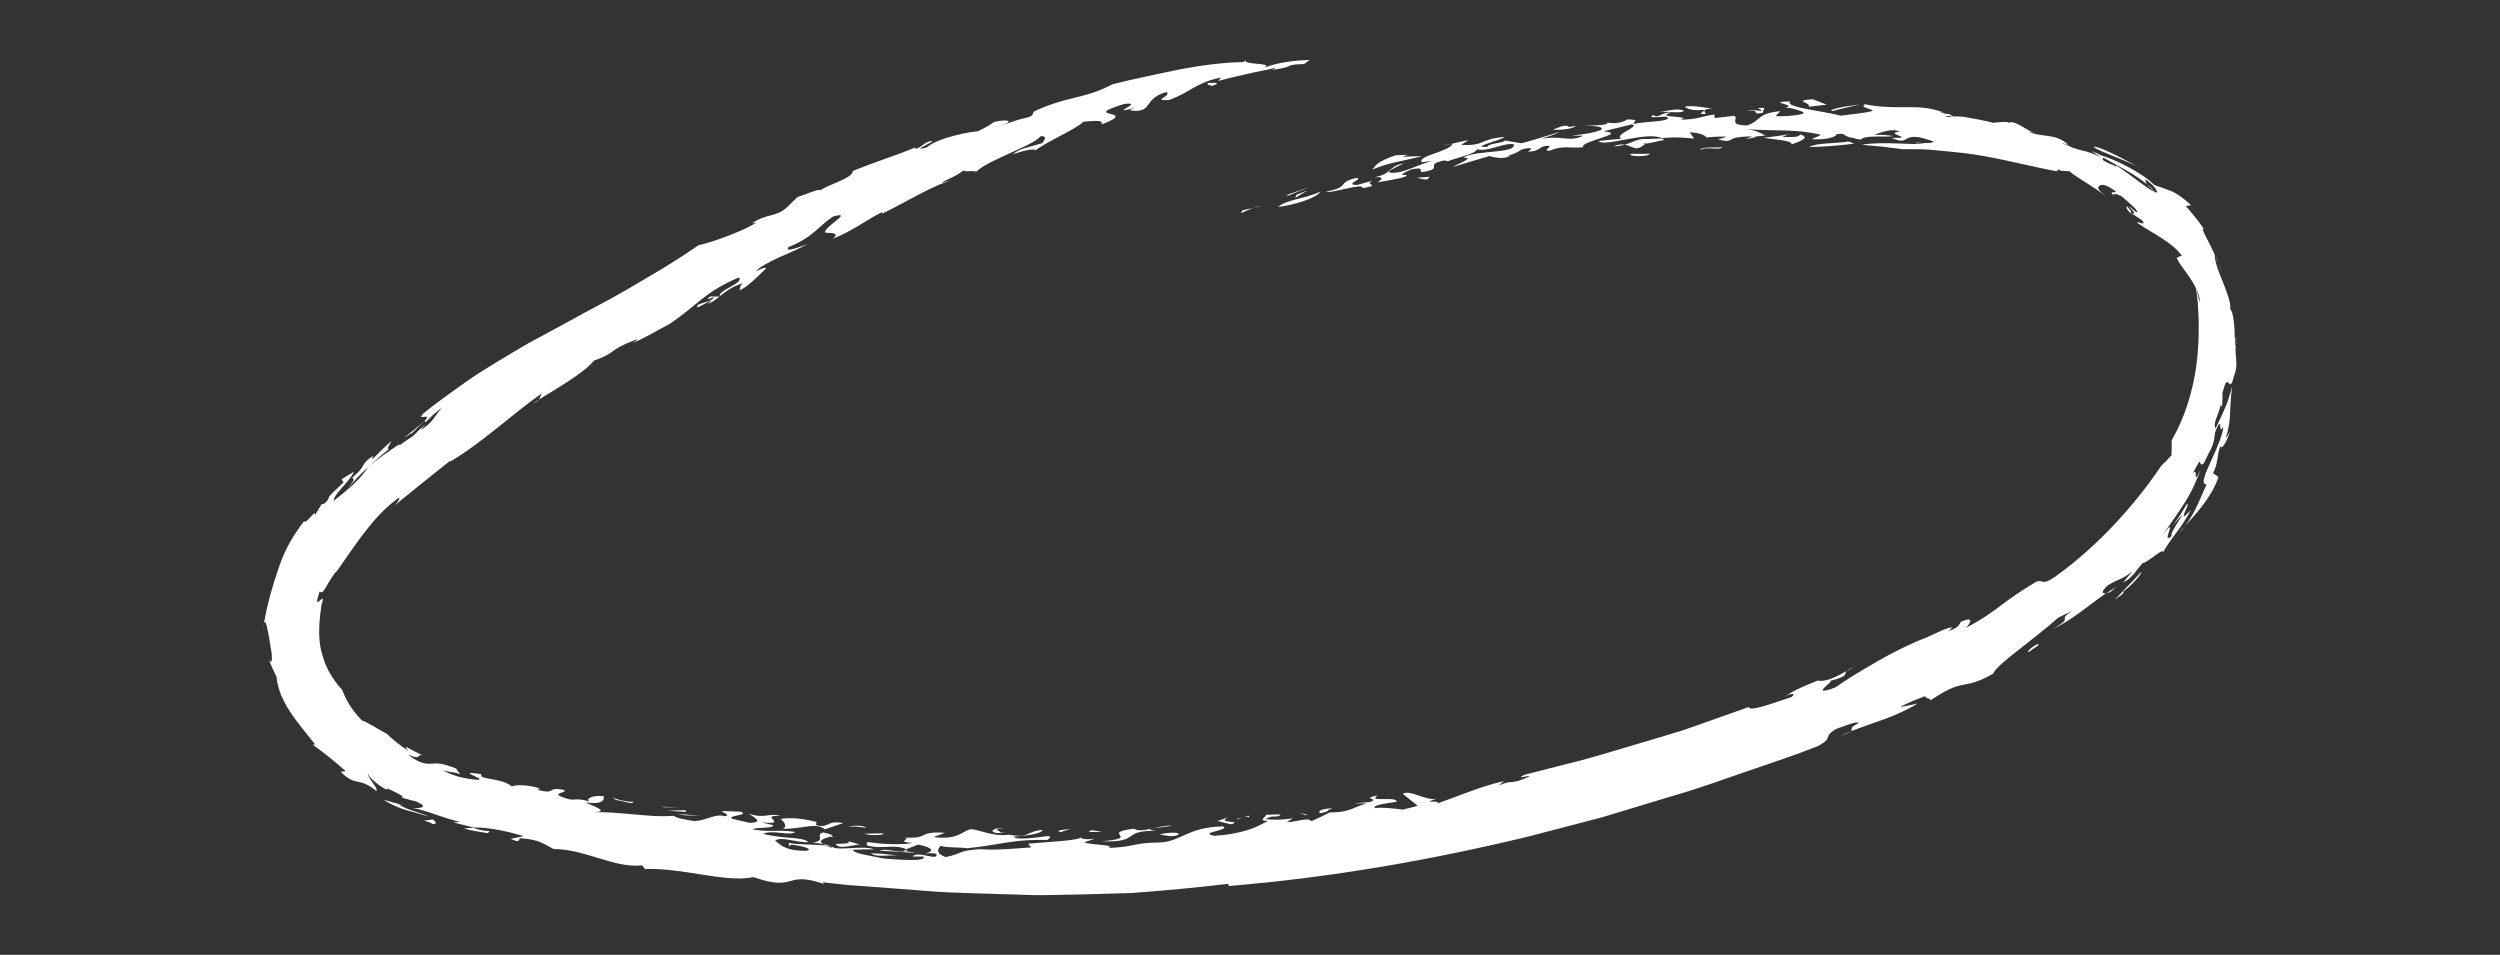 <?xml version="1.0" encoding="utf-8"?>
<!-- Generator: Adobe Illustrator 26.2.1, SVG Export Plug-In . SVG Version: 6.00 Build 0)  -->
<svg version="1.1" id="Layer_1" xmlns="http://www.w3.org/2000/svg" xmlns:xlink="http://www.w3.org/1999/xlink" x="0px" y="0px"
	 viewBox="0 0 453.15 173.07" style="enable-background:new 0 0 453.15 173.07;" xml:space="preserve">
<rect x="0" y="0" width="453.15" height="173.07" fill="#333333" stroke="none"/>
<style type="text/css">
	.st0{fill:#FFFFFF;}
	.st1{fill:#3F3B3C;}
</style>
<g>
	<path class="st0" d="M225.27,38.11c-0.94,1.04,0.46,0.09,1.86-0.41L225.27,38.11z"/>
	<path class="st0" d="M227.14,37.7l1.32-0.29C228.08,37.4,227.62,37.53,227.14,37.7z"/>
	<path class="st0" d="M239.31,34.72c-2.63,1.31-6.15,1.43-7.63,2.79C234.59,37.17,238.85,35.84,239.31,34.72z"/>
	<polygon class="st0" points="234.99,35.32 234.76,35.87 237.01,34.5 	"/>
	<polygon class="st0" points="233.13,35.38 233.52,35.45 237.22,33.95 	"/>
	<path class="st0" d="M248.84,32.73c-0.93,0.24-1.85,0.53-2.78,0.79c-2.77,0.02,1.54-1.26-0.32-1.25c-3.51,0.86-0.89,1.59-5.32,2.45
		c0.5,0.5,6.99-1.72,6.51-0.62C250.68,33.53,246.99,33.51,248.84,32.73z"/>
	<path class="st0" d="M405.44,62.03c-0.05,0.16-0.06,0.29-0.1,0.43C405.45,62.3,405.52,62.12,405.44,62.03z"/>
	<path class="st0" d="M383.52,106.42c-0.6,0.36-1.17,0.76-1.73,1.13c0.22-0.05,0.48-0.14,0.8-0.29L383.52,106.42z"/>
	<path class="st0" d="M390.66,34.76c-0.52-0.5-1-0.95-1.47-1.33C389.43,33.74,389.84,34.17,390.66,34.76z"/>
	<path class="st0" d="M164.16,154.27c0.12-0.06,0.22-0.14,0.26-0.26c-0.02-0.01-0.05-0.02-0.09-0.03l-0.54,0.23L164.16,154.27z"/>
	<path class="st0" d="M335.45,132.61c-0.71,0.29-1.4,0.58-2,0.88C334.64,133.05,335.2,132.79,335.45,132.61z"/>
	<path class="st0" d="M375,26.53c0.25,0.1,0.47,0.18,0.68,0.27c-0.2-0.12-0.49-0.27-0.81-0.41l0.1,0.13
		C374.98,26.53,374.98,26.53,375,26.53z"/>
	<path class="st0" d="M396.14,95.3c-0.49,0.53-0.92,1.01-1.25,1.44C395.35,96.28,395.76,95.79,396.14,95.3z"/>
	<path class="st0" d="M292.44,26.52c0.82,0,1.48-0.12,2.07-0.3C293.98,26.14,293.32,26.18,292.44,26.52z"/>
	<path class="st0" d="M309.34,24.97c-0.03,0.01-0.07,0.01-0.1,0.01C309.35,25.09,309.39,25.06,309.34,24.97z"/>
	<path class="st0" d="M320.17,24.57c-0.07,0.01-0.13,0.02-0.19,0.03C320.1,24.68,320.17,24.69,320.17,24.57z"/>
	<path class="st0" d="M294.51,26.23c1.44,0.23,1.97,1.38,3.64-0.11l-0.38-0.14c1.11,0.18,2.66-0.47,3.92-0.6
		c-0.14-0.12-0.3-0.21-0.48-0.28c-0.64,0.02-1.47,0.05-2.77,0.1C296.9,25.07,295.96,25.8,294.51,26.23z"/>
	<path class="st0" d="M405.2,61.84C405.45,61.67,405.34,60.45,405.2,61.84L405.2,61.84z"/>
	<path class="st0" d="M401.53,46.36c0.23,0.48,0.42,0.97,0.62,1.48C402.01,47.35,401.85,46.85,401.53,46.36z"/>
	<path class="st0" d="M352.04,20.36c0.09,0.03,0.17,0.06,0.26,0.08C352.4,20.31,352.18,20.31,352.04,20.36z"/>
	<path class="st0" d="M402.67,49.23c-0.15-0.48-0.33-0.93-0.51-1.39C402.28,48.28,402.44,48.72,402.67,49.23z"/>
	<path class="st0" d="M368.67,24.16c0.08,0.04,0.15,0.08,0.21,0.1C368.85,24.23,368.77,24.19,368.67,24.16z"/>
	<path class="st0" d="M129.23,54.16c-0.92,0.62-1.65,0.63-2.61,1.03c-1.64,1.87,4.24-2.27,1.63,0.02c0.91-0.49,1.57-0.98,2.18-1.45
		l-1.68-0.02C127.09,54.98,130.07,53.33,129.23,54.16z"/>
	<path class="st0" d="M150.52,151.64l0.46,0.12c-0.29-0.41,0.01-0.49-1.78-0.87c-1.59,0.42,0.74,1.51-2.02,1.87
		c0.53-0.01,1.3,0.09,2.03,0.24C148.16,152.39,149.3,151.97,150.52,151.64z"/>
	<path class="st0" d="M149.22,153.01c0.03,0.01,0.04,0.03,0.07,0.05c0.11,0.09,0.24,0.17,0.38,0.24c0.39,0.04,0.77,0.11,1.07,0.2
		C150.46,153.32,149.88,153.14,149.22,153.01z"/>
	<path class="st0" d="M97.7,72.45c-0.39,0.23-0.74,0.43-1.06,0.62C97.23,72.87,97.52,72.66,97.7,72.45z"/>
	<path class="st0" d="M334.78,121.64c0.47-0.27,0.92-0.54,1.28-0.78C335.32,121.2,334.98,121.44,334.78,121.64z"/>
	<path class="st0" d="M176.61,153.84c0.41,0.07,0.84,0.11,1.31,0.15c0.27-0.01,0.5-0.02,0.83-0.03L176.61,153.84z"/>
	<path class="st0" d="M88.36,151.02c1.12-0.72-0.73-0.08-2.47-0.99l-1.83,0.12C85.61,150.63,87.1,150.78,88.36,151.02z"/>
	<path class="st0" d="M130.55,53.76c-0.01-0.03-0.03-0.05-0.02-0.08c-0.04,0.03-0.06,0.05-0.11,0.08L130.55,53.76z"/>
	<path class="st0" d="M47.67,114.12c0.04-0.38,0.13-0.71,0.18-1.07C47.8,113.26,47.7,113.59,47.67,114.12z"/>
	<path class="st0" d="M159.46,154.18l6.61,0.43l-1.92-0.34C163.21,154.68,160.42,153.67,159.46,154.18z"/>
	<path class="st0" d="M116.41,156.85l0.5,0.66c3.4-0.1,6.95,0.48,10.33,1.02c3.38,0.51,6.6,1.02,9.35,0.46
		c7.91,2.77,5.5-1.26,12.76,1.24l-0.23-0.31c1.53,0.16,3.06,0.36,4.6,0.5c1.54,0.11,3.09,0.23,4.64,0.34
		c3.1,0.24,6.22,0.48,9.34,0.71c3.12,0.3,6.26,0.34,9.4,0.46c3.14,0.1,6.27,0.2,9.39,0.29c1.56,0.07,3.12,0.03,4.67,0
		c1.55-0.03,3.1-0.06,4.65-0.09c3.09-0.09,6.16-0.17,9.19-0.26c6.06-0.43,11.99-1.01,17.71-1.67l-0.01,0.4
		c18.52-1.53,36.65-4.69,54.41-8.99l13.26-3.46c4.37-1.32,8.74-2.65,13.11-3.97c4.4-1.25,8.68-2.83,13.01-4.31
		c4.32-1.5,8.69-2.9,12.95-4.6c3.06-1.59,0.82-1.66,3.4-3.14c1.2-0.43,3.88-1.53,4.07-1.08c-2.21,1.15-0.75,1.05-1.47,1.53
		c1.91-0.77,4.16-1.51,6.33-2.3c2.15-0.82,4.21-1.75,5.78-2.75l-3.07,0.64c1.21-0.81,3.33-1.54,4.53-2.02
		c-0.37,0.51,1.62,0.4,0.66,0.99c6.5-4.55,5.81-1.74,11.6-5.02c0.32-0.89,2.26-2.48,4.62-4.32c2.36-1.85,5.12-3.99,7.19-5.85
		l2.62-1.26c-3.25,2.05,0.62,0.83-3.5,3.27c3.64-1.73,6.42-4.29,9.57-6.45c-0.8,0.18-0.91-0.28,0.2-1.33
		c1.92-1.32,2.52-0.93,4.59-2.67l-1.73,2.08c0.84-0.4,1.46-0.99,2-1.61c0.53-0.65,0.99-1.34,1.57-1.94c0.4,0.02,1.32-0.69,2.16-1.29
		c0.83-0.6,1.52-1.12,1.51-0.64c1.93-3.29,3.11-4.04,5.04-7.64c-2.87,3.09,0.01-1.3-0.66-1.17l-1.23,1.97
		c-0.42,0.65-0.87,1.27-1.31,1.91c4.24-5-1.16,1.78-0.21,1.94c-2.31,2.07,1.48-4.23-1.69-0.21c1.8-2.46,2.83-4,3.85-5.56
		c0.99-1.58,1.94-3.23,2.98-6.17c-1.57,3.39-0.2-0.9-1.4,0.72c2.06-4.18,0.82-0.88,2.02-1.92c0.54-1.17,0.97-1.95,1.36-2.72
		c0.36-0.78,0.59-1.6,0.66-2.82c1.5-3.92,0.51,0.83,1.5-1.1c0.1,0.86-1,3.65-2.12,6.03c-0.53,1.21-1.08,2.3-1.28,3.13
		c-0.25,0.8-0.2,1.33,0.41,1.32c-1.04,2.01-1.86,4.81-3.87,7.44c1.95-2.1,4.84-5.3,6.01-8.8l-0.99-0.69
		c0.6-1.21,0.71-2.05,0.82-2.78c0.1-0.73,0.2-1.36,0.56-2.25c-0.05,1.08,1.12-0.46,1.67-2.58c-0.33,0.54-0.57,1.37-0.69,1.08
		c0.55-1.92,0.69-3.07,0.72-4.32c0.02-0.62,0.06-1.26,0.11-2.04c0.03-0.78,0.11-1.69,0.26-2.84c-0.5,1.86-0.84,2.96-1.32,4
		c-0.23,0.52-0.45,1.03-0.71,1.61c-0.28,0.57-0.59,1.22-0.98,2.02c-0.26-0.58-0.11-1.17,0.16-1.88c0.27-0.7,0.6-1.55,0.8-2.56
		c0.04,0.32-0.04,0.75,0.26,0.2c0.06-0.74,0.03-1.49,0.04-2.23c0.61-2.25,0.8-2.09,1.1-1.79c0.27,0.29,0.54,0.7,0.98-1.23
		c0.54-1.31,0.47-2.26,0.4-3.12c-0.06-0.86-0.21-1.63,0-2.66c-0.08,0.14-0.16,0.28-0.22,0.4c0.02-0.46,0.05-0.79,0.07-1.03
		c-0.02,0.02-0.04,0.03-0.06,0.03c-0.08-2.51-0.2-5.19-0.9-5.84c0.24-0.3-0.23-2.11-0.6-2.99c-0.22-0.72-0.72-1.89-1.2-3.11
		c-0.24-0.61-0.46-1.25-0.66-1.87c-0.17-0.63-0.3-1.25-0.33-1.85c0.03,0.05,0.05,0.1,0.08,0.14c-1.34-2.98-2.74-5.12-2.03-4.78
		c-0.99-1.48-2.11-2.84-3.28-4.14l0.97-0.16c-1.8-1.65-2.76-2.18-3.59-2.56c-0.85-0.35-1.57-0.55-3.1-1.12
		c-2.37-2.4-7.62-4.81-9.68-5.38c-0.31-0.18-0.8-0.41-1.63-0.74l1.57,1.07c-1.58-0.75-2.32-0.96-2.93-1.1
		c-0.61-0.15-1.08-0.22-2.15-0.64c0.41,0.25,0.46,0.31-0.68-0.27c-0.36-0.15-0.75-0.31-1.21-0.51c0.14-0.04,0.62,0.15,1.08,0.37
		l-0.3-0.4c-2.34-1.76-4.19-0.96-6.94-2.04c0.28,0.04,0.75,0.13,1.04,0.22c-1.52-0.69-3.61-2.38-4.45-1.85
		c-0.36-0.17-0.97-0.16-1.57-0.12l-1.19-0.36c0.49,0.14,0.87,0.25,1.17,0.36c-0.8,0.07-1.57,0.22-1.63,0.03
		c-1.39-0.32-2.8-0.6-4.2-0.83c-0.78-0.21-1.87-0.23-2.76-0.22l-0.67-0.42c-1.54-0.13-1.53-0.33-1.33-0.4
		c-2.6-0.93-4.69-0.86-6.81-0.86c-1.06,0.01-2.14,0.02-3.3-0.06c-1.17-0.05-2.42-0.17-3.85-0.47c-1.12,0.52,1.25,0.86,1.42,1.17
		c-0.92,0.4-4.2,0.66-5.84,0.91c-2.52-0.78-10.36-1.51-9.13-2.59c-4.74,0.04,1.49,0.65-0.88,1.1l-0.54-0.03
		c1.63,0.07,2.92,0.45,3.83,0.89c0.18,0.3-0.77,0.49-1.92,0.59c-1.15,0.13-2.51,0.16-3.14,0.09l0.87-0.88
		c-4.34,0.41-3.4,1.68-6.05,2.61c-3.45-0.16-1.51-1.04-2.27-1.77l-3.61,0.41l-0.04-0.64c-2.35,0.29-2.86,0.91-6.13,0.93
		c2.31-0.79-4.94-0.22-1.74-1.29c-1.83-0.07-2.25,1.21-3.25,0.43c-1.2,0.78,1.66,0.21,2.59,0.36c0.82,0.93-3.94,0.76-6.07,1.28
		c-0.23-0.49,1.39-0.75-1.2-0.83c-0.49,0.44-2.07,0.9-3.57,0.58c0.07,0.62-2.87,0.45-4.32,0.61c1.64-0.08,4.03,0.1,3.04,0.78
		c-1.23,0.41-2.3,0.68-5.17,0.95l2.01,0.05c-2.38,1.27-4.23-0.21-7.59,0.62c1.38-0.6,2.28-0.74,3.47-1.35
		c-1.58,0.48-4.56,1.44-7.02,2.09l-3.01-0.5c-0.28,0.52-3.23,0.51-3.12,1.14c-3.63,0.18,2.73-1.25,3.02-1.78
		c-4.55,0.34-3.4,1.67-7.86,1.43l1.32-0.84c-1.44,0.18-4.24,1.07-4.47,0.82c0.04,0.21,0.74-0.01,1.63-0.18
		c-0.64,1.44-6.41,2.16-5.62,3.37l1.97-0.3c-1.47,0.42-2.7,0.95-3.85,1.38c-1.15,0.46-2.23,0.8-3.42,0.82
		c-1.85-0.03,1.04-1.15,2.02-1.72c-2.83,0.53-1.98,1.93-5.35,2.53c1.81-0.18,1.57,0.36,0.6,0.92c1.95-0.34,6.03-0.97,5.21-1.36
		l-0.73,0.03c0.1-0.38,1.13-0.73,1.62-1.02c2.66-0.53,1.36,0.34,1.94,0.49c4.46-0.65,0.1-1.37,4.16-2.12l0.58,0.15
		c1.88-0.74,4.91-1.27,5.3-2.18c1.93,0.56,4.56-1.16,6.62-0.92c0.66,1.76-6.96,1.02-9.1,2.44c2.2,0.02-1.07,1.08-1.87,1.7
		c2.18-0.71,4.38-1.32,6.58-1.98c0.58,0.17,2.7,0.74,3.81-0.12l-0.54,0.04c2.64-0.61,1.81-1.27,4.16-1.36
		c0.38,0.12-0.28,0.52-0.44,0.67c2.16-0.15,1.72-0.69,3.12-1.07c2.16-0.15-0.96,0.93,0.85,0.87c2.38-1.08,3.95-0.33,6.09-0.65
		c-0.52-0.47,1.57-1.11,3.21-1.66c1.64-0.53,2.82-0.98,0.43-1.21l5.13-1.26c1.68,0.39-3.43,1.86-1.89,2.61
		c-1.38,0.14-2.76,0.24-4.13,0.4c0.42,0.6,2.55,0.17,4.94-0.27c2.39-0.44,5.06-0.91,6.49-0.25c2.21-0.11,1.66-0.26,5.87,0.08
		l-0.8-1.13c2.19,0.09,2.93,0.73,3.04,0.94c1.26-0.14,2.41-0.17,3.59-0.18c-0.3,0.19-0.73,0.38-1.5,0.48
		c1.66,0.57,2.12,0.3,2.67-0.08c0.86-0.34,2.2-0.4,3.56-0.41c-0.4,0.16-0.8,0.31-1.2,0.48c0.82-0.14,1.83-0.28,1.92-0.5
		c0.56-0.02,1.09-0.06,1.6-0.15c-0.37-0.2-1.29-0.87-3.25-1.13c5.05,0.34,9-0.06,13.3,0.99c-0.16,0.34-1.96,0.77-1.42,0.81
		c2.14,0.18,4.47-0.41,4.29-0.93c0.49-0.04,0.86-0.04,1.19-0.03c0.4,0.31,0.9,0.65,1.91,0.73c0.23,0.12,0.61,0.22,1.34,0.29
		c0.75-0.91,4.84-0.32,5.75-0.64c-0.48-0.08-1.02-0.15-1.58-0.19c-0.57-0.03-1.17-0.04-1.77-0.04c1.76-0.59,3.35-1.17,4.65-0.57
		c-3.24,0.37,3.34,1.23-1.49,1.14c3.29,1.44,1.82-0.73,5.37-0.04c0.76,0.2,1.51,0.45,2.26,0.7c-0.41,0.6-3.75,0-3.24,0.31l1.61,0.03
		c-1.65,0.42-7.64-0.46-11.4,0.26l3.72,0.33l3.69,0.46c1.17-0.02,2.38,0,3.62,0.03c1.23,0.04,2.47,0.18,3.73,0.29
		c1.26,0.13,2.53,0.26,3.8,0.39c1.24,0.15,2.45,0.35,3.67,0.56c4.86,0.87,9.48,2.11,13.38,2.78l-0.32-0.1
		c0.15-0.02,0.26-0.11,0.45-0.32l0.27,0.28l1.63,0.09c1.4,1.25,4.35,2.7,6.5,4.49c-1.32-1.18-1.33-1.19-1.25-1.72
		c0.61-0.44,1.03-0.62,3.18,0.91c-0.22,0.43-1.61-0.36-0.14,0.91c-0.74-0.69,0.21-0.58,1.21-0.02c1.11,1.01,3.03,2.47,2.75,2.89
		c-0.62-0.27-0.94-0.73-1.29-1.04c-0.6-0.28,1.94,1.9,0.12,1.1c0.72,0.45,1.43,0.91,2.12,1.4c0.9,1.22-1.17-0.09-0.87,0.47
		c1.72,1.14,3.1,1.9,4.39,2.74c1.28,0.84,2.54,1.71,3.68,3.18c-0.32,0-1.25,0.57-0.96,0.43c0.59,1.23,1.57,2.31,2.41,3.59
		c0.85,1.27,1.63,2.71,1.86,4.33c-0.39-0.45-0.41-1.62-0.82-2.5c0.12,0.59,0.23,1.16,0.28,1.75c0.08,0.55,0.11,1.21,0.14,1.85
		c0.04,0.63,0.07,1.26,0.11,1.89c0,0.62,0.01,1.24,0.01,1.85c0.02,2.45-0.17,4.81-0.48,7.12c-0.7,4.6-2.03,9-4.42,13.15
		c0.04,0.91-0.01,1.81-0.04,2.74c-0.58,0.66-1.24,1.27-1.85,1.88c-2.83,4.2-5.68,7.65-8.76,10.91c-3.09,3.24-6.42,6.28-10.49,9.21
		c-2.58,1.78-2,0.37-3.39,0.89c-2.93,1.73-4.67,2.99-6.38,4.27c-1.71,1.28-3.4,2.55-6.37,4.07c0.69-0.7,1.68-2.22-0.92-1.07
		c-0.34,0.52-0.47,1.12-2.23,1.67l0.71-0.68c-1.74,0.21-3.03,1.28-6.3,2.47c-2.81,1.23-5.47,2.61-7.96,4.07
		c-2.49,1.46-4.87,2.86-6.99,4.37c-5.11,1.87,0.08-1.33-0.97-1.18c3.71-1.01,2.4-1.15,3.03-1.81c-1.76,1.03-3.97,2.1-5.23,1.73
		c-2.6,1.07-3.8,1.5-6.2,3.01c1.21-0.76,2.48-0.8,1.38,0.02c-2.22,0.65-7.67,2.81-7.7,1.77c-3.14,1.11-6.37,2.26-9.66,3.43
		c-0.82,0.29-1.65,0.57-2.49,0.86c-0.84,0.27-1.69,0.51-2.54,0.77c-1.7,0.51-3.41,1.02-5.13,1.53c-3.44,1-6.89,2.1-10.37,3.03
		c-3.5,0.89-6.99,1.78-10.44,2.66c-2.21,1.1,1.82-0.26,0.62,0.42c-3.23,1.52-2.76,0.35-5.35,1.56l0.99-0.82
		c-4.06,0.88-8.19,2.7-12.05,4.04c0.53-0.75-3.35,0.18-0.14-0.87c-1.92,0.5-4.78-1.72-6.16-0.87c0.88,0.72,1.76,1.4,2.66,2.1
		c-0.06,0.28-2.8,0.68-2.5,0.77c-1.8-0.22-3.99-0.47-5.16-0.28c-0.68-0.55,2.29-0.9,3.91-1.15c0.04-1.11-5.56,0.2-3.4-1.17
		c-3.42,0.74,0.59,0.47-1.41,1.21l-3.05,0.26l2.39-0.02c-2.46,0.74-3.2,1.7-6.66,1.65c-1.11,0.53-2.22,1.12-3.35,1.6
		c-0.48-0.81-2.59,0.15-4.43,0.16l1.06-0.68c-2.4,0.31-3.35,0.28-4.89,0.14c1.26-0.91,2.2-0.08,2.69-0.86l-2.66,0.06
		c0.07,0.48-1.57,1.06,0.36,1.13c-1.17,0.6-2.07,1.12-3.46,1.58c-0.69,0.23-1.5,0.44-2.52,0.64c-1.02,0.2-2.26,0.39-3.81,0.46
		c-2.87-0.63,2.94-0.95,1.7-1.7c-6.43,0.12-7.66,2.74-11.44,2.92c-4.82,0.01-4.5,0.82-9.38,0.99c1.53-0.61-3.44-0.51-4.35-1.03
		l1.9-0.65c-1.47,0.22-2.9,0.04-2.47-0.39c0.15,0.38-1.42,0.61-3.45,0.8c-2.03,0.18-4.51,0.38-6.19,0.5l0.59,0.67
		c-2.63,0.18-6.28,0.54-9.07,0.34c-4.16,0.15-3.23,0.75-6.46,1.42c-1.75-0.66-1.53-1.37-0.91-2.05c1.1,0.4,2.99,0.2,4.81,0.44
		c2.63-0.25,4.97-0.7,7.29-1.05c1.16-0.17,2.32-0.32,3.52-0.39c1.2-0.07,2.43-0.08,3.73-0.06c1.12-0.83,0.24-0.76-1.23-0.54
		c-1.47,0.2-3.55,0.44-4.82,0.15c0.08-0.09,0.26-0.12,0.45-0.14c-0.23-0.01-0.42-0.02-0.63-0.06c1.87-0.18,4.91-0.35,5.4-1.22
		c-3.11,0.2-2.25,1.58-6.13,0.86c-2.88,0.4-5.2-0.88-6.93-1.02c-0.96,0.28-1.47,0.75-2.33,1.1c-0.86,0.34-2.07,0.64-4.42,0.35
		l2.1-0.78c-5.32-0.31-2.55,1.17-7.49,0.85c1.73,0.2-1.73,0.78,1.58,0.99c-1.65,0.38-5.27,0.27-7.94-0.14
		c-0.71,0.1-0.17,0.29-0.32,0.59c2.95,0.79,4.75-0.34,7.15,0.69l2.12-0.84c2.75,0.5,3.01,1.29,1.29,1.58c0.79,0,1.48-0.09,2.04,0.11
		c0.42,1.47-3.32-0.7-4.34,0.47l1.97,0.01c0.81,0.99-4.64,0.56-7.18,0.36c-2.85-0.6-5.46-0.91-5.6-1.6l3.87-0.08
		c-1.95-0.66-4.93,0.08-7.16-0.21c-0.14-0.11-0.35-0.2-0.6-0.27c0.11,0.07,0.17,0.14,0.16,0.2c-0.47-0.08-0.89-0.2-1.23-0.4
		c-1.95-0.23-4.87-0.09-6.67-0.48l0.17,0.63l0.28-0.32c1.79,0.2,4.19,0.81,2.79,1.13c-4.1,0.03-4.8-1.22-5.7-1.84
		c1.03-0.84,3.94,0.39,6.03,0.27c-1.15-1.04-4.1-0.49-8.2-1.5c1.77-0.84,4.83,0.48,5.84-0.35c-3.33-0.5-4.28,0.14-7.78-0.47
		c0.5-0.41,3.94-0.13,3.78-0.75l-2.22-0.51c5.54,0.48-0.83-1.34,3.51-1.17c-1.98-0.63-2.93,0.59-5.74-0.42
		c0.75,0.56,2.97,1.61,0.15,1.67l-3.09-0.72c-1.24-0.66,3.39-0.62,1.41-1.31l-3.31-0.1c0.07,0.31,1.62,0.68,0.58,0.95
		c-1.85-0.58-3.25,0.73-5.55,0.87c-1.77-0.27-3.18-0.52-3.75-0.95c-1.15,0.06-2.37,0.08-3.62,0.02c-1.24-0.08-2.51-0.19-3.77-0.3
		c-2.52-0.23-5-0.45-7.13-0.39c2.91-0.11,0.07-1.03-1.53-1.77c3.25,0.44,3.43-0.49,3.32-1.13c-1.97-0.24-3.43,0.49-2.5,0.98
		c-3.21-0.95-2.38,0.25-5.14-0.88c-1.8-0.65,1.11-0.75,0.53-1.22c-3.51-0.71-1.18,0.95-4.96-0.06c0.23-0.08,0.59-0.04,0.32-0.28
		c-2.02-0.63-4.33-0.66-4.87-0.29c-1.94-1.67-6.22-1.17-5.53-2.25c-5.05-0.73,0.6,0.79-0.47,1c-1.08,0.05-2.54-0.24-3.87-0.58
		c-0.59-0.19-1.12-0.4-1.58-0.58c-0.46-0.19-0.83-0.41-1.06-0.54c0.53,0.17,1.06,0.28,1.57,0.33c0.26,0.04,0.51,0.08,0.76,0.14
		c0.12,0.03,0.25,0.07,0.37,0.11c0.14,0.04,0.29,0.09,0.43,0.14c-0.31-0.34-0.55-0.69-0.75-1.04c-2.44-0.96-3.41-0.97-4.4-0.88
		c-0.5,0.05-0.98,0.05-1.65-0.14c-0.67-0.17-1.5-0.61-2.65-1.47c2.75,1.04,1.15-0.05,2.68,0.08c-0.43-0.07-1.55-0.75-2.33-1.12
		c-0.76-0.42-1.18-0.58-0.22,0.41c-1.76-1.18-2.89-2.13-3.95-3.14c-0.84-0.44-1.7-0.94-2.47-1.41c-0.79-0.44-1.49-0.85-2.08-1.03
		c-2.12-2.16-3.08-4.23-3.58-5.54c-1.04-1.1-1.83-2.31-2.51-3.54c-0.28-0.62-0.6-1.24-0.8-1.86c-0.17-0.62-0.38-1.22-0.53-1.84
		c-0.52-2.49-0.38-5.04,0.08-7.99c-0.07,0.14-0.12,0.27-0.16,0.41c0.73-2.2,0.34-1.81-0.09-1.41c-0.41,0.4-0.91,0.79-0.06-1.63
		c0.34,0.5,0.8-0.15,1.3-1.06c0.22-0.46,0.59-0.97,0.89-1.46c0.32-0.48,0.62-0.93,0.97-1.22c1.8-2.59,3.39-4.92,5.1-7.14
		c1.72-2.21,3.57-4.32,6.13-6.13c0.11,0.19-0.02,0.65-0.88,1.48c3.61-2.94,6.74-5.47,10.19-8.2l-0.07,0.22
		c6.1-3.65,10.72-8.21,16.74-12.48c-0.42,0.44-0.34,0.85-0.65,1.22c3.15-1.94,8.28-4.89,10-7.07c4.26-1.48,2.32-1.82,7.72-3.83
		c0.37-0.01-0.4,0.43-0.71,0.65c2.58-1.1,4.23-2.19,6.73-3.48c2.58-1.76,4.05-3.11,5.71-4.41c1.65-1.3,3.47-2.58,6.82-4
		c0.97,1.08-3.84,2.29-3.45,3.38c1.15-0.91,2.16-1.69,4.08-2.3c-0.82,1.02-0.08,0.42-0.58,1.24c1.52-0.36,4.83-4.05,4.87-3.92
		c-0.04-0.28-0.58-0.17-1.84,0.51c0.57-0.76,2.15-1.58,3.97-2.44c1.84-0.82,3.91-1.66,5.43-2.57c-1.04,0.46-4.42,1.74-3.48,0.58
		c4.41-1.74,5.26-3.62,8.05-5.52c2.13-0.59,1.51,0,0.5,0.8c-1,0.82-2.37,1.89-1.79,2.15c0.81,0.01,2.71-0.02,1.21,1.1
		c3.62-1.44,5.88-3.27,8.99-4.87l0.02,0.29c1.11-0.51,2.19-1.1,3.29-1.69c1.1-0.58,2.19-1.16,3.26-1.73
		c2.15-1.13,4.24-2.15,6.24-2.66l-2.13,0.52c0.68-0.45,2.98-1.32,4.06-2.29c0.03,0.48,3.15-0.25,2.06,0.56
		c0.75-1.06,3.27-2.24,5.83-3.42c2.55-1.2,5.19-2.25,6.11-3.32c1.35-0.08,0.56,0.82,0.29,1.26c-2.95,0.89-4.05,0.92-5.36,2.04
		c2.4-0.89,4.31-1.11,4.04-0.68c2.13-1.67,7.77-4.05,8.74-5.25c1.93-0.12,3.71-0.42,3.31,0.5c7.37-2.79-4.42-1.07,4.09-3.71
		c4.08-0.5-3.49,2.13,1.92,0.71l-0.95,0.42c4.41,0.71,2.32-2.12,6.75-3.31c0.87,0.86-2.86,1.59,0.38,1.47
		c1.97-0.69,3.3-1.55,4.65-2.32c1.36-0.73,2.75-1.4,4.83-1.74l-0.53,0.6c1.29-0.36,3.21-0.81,5.13-1.25
		c1.92-0.45,3.86-0.78,5.15-1.12c0.17,0.18-0.22,0.23-0.7,0.39c4.9-0.64,1.91-0.96,6-1.09l1.03-0.75c-2.05,0.06-6.01,0.38-8.39,1.51
		c2.38-1.14-4.24-0.46-3.19-1.6l-0.41,0.48c-3.45,0.07-7.33,0.52-11.37,1.29c-2.02,0.4-4.08,0.85-6.17,1.3
		c-1.05,0.23-2.1,0.46-3.15,0.69l-3.14,0.76c-2.43,1.33-4.66,1.91-6.96,2.47c-2.3,0.55-4.62,1.2-7.26,2.48
		c-0.45,1.48-0.96,0.57-5.58,2.46c2.43-1.04-0.03-1.01-1.65-0.57c-0.81,0.64-1.88,1.17-2.95,1.69c-1.08-0.04-7.38,1.2-9.19,2.9
		c-2.97,0.77,0.51-0.64,1.04-1.13c-1.39-0.13-2.12,1.39-3.22,1.38c0,0-0.01-0.14,0.27-0.32c-2.15,0.9-3.91,1.53-5.69,2.15
		c-1.79,0.62-3.57,1.31-5.84,2.19c0.12,1.28-4.19,2.32-5.99,3.59c0.47-0.66-2.66,0.74-4.01,1.12l-1.97,1.92
		c-1.99,1.8-3.49,0.99-6.29,2.86l0.81-0.16c-2.01,1.42-8.05,3.63-10.49,4.13c-2.34,1.6-4.58,3.04-6.74,4.35
		c-2.18,1.29-4.26,2.52-6.28,3.71c-2.03,1.17-4.02,2.26-6,3.3c-1.99,1.03-3.89,2.14-5.85,3.18c-1.96,1.06-3.92,2.12-5.93,3.2
		c-1.97,1.15-3.99,2.34-6.06,3.61c-1.03,0.64-2.09,1.29-3.17,1.96c-1.06,0.7-2.12,1.46-3.21,2.22c-2.17,1.56-4.46,3.18-6.77,5.07
		c-0.99,1.26,1.27-0.22,0.64,0.97c-1.81,1.62-2.27,1.92-3.98,3.31c1.73-0.96,1.23-1.08,1.24-0.66l2.43-2.37
		c0.18-0.03-0.09,0.23,0.27,0.17c0.8-0.81,1.74-1.78,2.95-2.59c-0.75,0.74-1.1,1.38-1.58,2c-0.47,0.64-1.05,1.29-2.27,2.04
		c0.09-0.23,0.36-0.49,0.9-1.02c-1.88,1.41-1.71,1.82-3.24,2.73c-1.81,1.19-1.22,1.07-1.69,0.94c-0.93,0.64-1.86,1.26-2.78,1.92
		c-0.91,0.69-1.86,1.35-2.75,2.08c-0.92,1.55-2.27,2.89-3.52,3.96c-1.22,1.09-2.36,1.88-2.75,2.29c-0.13-1.15,2.96-3.56,3.66-5.31
		l-2.23,1.36l0.36,0.56c-0.86,0.85-1.76,1.65-2.6,2.55l0.04-0.24c-0.1,0.5-0.2,1-0.98,1.56c-0.17,0.06-0.54,0.22-0.3-0.11
		c-0.49,0.73-0.92,1.52-1.37,2.28c0.21-0.81-0.19-0.38-0.68,0.15c-0.5,0.52-1.05,1.23-1.26,0.84c-2.71,3.5-3.87,6.24-4.76,8.92
		c-0.89,2.69-1.72,5.25-2.53,9.64c0.25-0.71,0.45,0.02,0.68,1.21c0.3,1.21,0.48,2.88,0.73,4.19c0.1,1.54,0.02,1.99-0.47,1.08
		l0.27,0.85l0.37,0.82l0.75,1.61c0.02,0.59,0.14,1.11,0.28,1.64c0.14,0.52,0.3,1.05,0.5,1.56c0.45,0.96,0.92,1.99,1.57,2.91
		c1.22,1.94,2.82,3.78,4.62,6.06l-0.46,0.01c1.78,1.31,3.61,2.68,5.97,4.8l-0.87,0.14c2.79,2.83,3.16,0.77,6.46,3.49
		c0.19-0.32-0.24-0.9-0.69-1.52c-0.43-0.64-0.9-1.29-0.86-1.69c0.32,1.21,4.11,3.71,3.49,2.69c1.89,0.9,2.51,1.25,2.72,1.4
		c0.19,0.17-0.07,0.17,0.05,0.33c0.81,0.23,1.59,0.48,2.43,0.65c2.71,1.19,0.54,1.27-0.69,1.2c0.74,0.09,1.44,0.29,2.16,0.5
		c0.73,0.19,1.44,0.46,2.18,0.72c0.75,0.25,1.51,0.5,2.28,0.75c0.68,0.2,1.37,0.4,2.07,0.58l-1.22,0.08l3.71,0.91
		c2.56-0.05,5.97,0.63,9.06,1.58l-2.36,0.49c2.11,0.95,1.2-0.09,1.82-0.12c3.58,0.26,4.19,1.1,5.96,1.95
		C106.17,153.92,111.33,157.43,116.41,156.85z M353.35,20.97l0.51,0.2C352.65,21.2,351.96,21.27,353.35,20.97z M383.69,30.2
		c-3.6-1.43-2.32-1.25-2.46-1.64c3.3,1.91,5.31,2.72,7.97,4.87c-0.35-0.46-0.29-0.73-0.35-0.96c1.13,0.78,2.1,1.79,2.18,2.45
		c-0.96-0.12-2.96-1.76-4.73-3.03C384.53,30.59,383.07,29.56,383.69,30.2z M314.36,25.01c0.13-0.08,0.27-0.16,0.43-0.24
		c0,0,0,0,0.02,0L314.36,25.01z M332.73,23.83c0.26,0.21,0.71,0.31,1.26,0.42C333.66,23.98,333.33,23.76,332.73,23.83z
		 M368.36,29.39c0.67,0.63,2.48,1.08,3.78,1.46C371.56,30.59,370.53,30.08,368.36,29.39z M257.23,146.98c1.06-0.38,3.02-1.2,1.1-1.1
		c-0.83,0.52-2.67,0.31-3.32,0.97c-0.11,0-0.13-0.01-0.2-0.01C255.96,146.95,256.9,147.02,257.23,146.98z M148.76,155.39
		c0.24-0.37,1.09-0.72,0.59-1.07c0.09,0.02,0.21,0.04,0.31,0.06c-0.26-0.16-0.49-0.29-0.27-0.36c-0.88-0.16-1.8-0.35-2.43-0.3
		C146.55,154.98,144.65,155.01,148.76,155.39z"/>
	<path class="st0" d="M185.31,151.75c-0.42,0.01-0.75,0.01-1.01,0.02C184.58,151.77,184.89,151.77,185.31,151.75z"/>
	<path class="st0" d="M147.15,153.75c-0.09,0.07,0.95,0.3,2.21,0.57C149.11,154.14,148.5,153.95,147.15,153.75z"/>
	<path class="st0" d="M254.15,28.41l1.04-0.36l-2.21,0.09c-3.47,1.2-3.52,1.78-4.25,2.6c3.04-1.26,5.04-1.46,9.1-2.42
		C256.61,28.33,255.38,28.34,254.15,28.41z"/>
	<path class="st0" d="M256.82,32.23c0.39,0.1,1.36,0.35,1.89,0.29l0.45-0.48L256.82,32.23z"/>
	<path class="st0" d="M299.07,27.88l-3.41,0C294.63,28.34,298.6,28.54,299.07,27.88z"/>
	<path class="st0" d="M283.22,22.84l-1.74,0.65c1.66,0.14,3.82-0.18,4.12-0.69C283.47,23.33,285.03,22.61,283.22,22.84z"/>
	<path class="st0" d="M308.16,27.24c1.01-0.84,3.41,0.16,4.06-0.61C311.35,26.9,308.28,26.45,308.16,27.24z"/>
	<path class="st0" d="M305.25,20.1c-1.15-0.64-2.92,0.14-5.11,0.14C301.96,20.1,304.56,20.67,305.25,20.1z"/>
	<path class="st0" d="M326.28,24.37c-0.17,0.54-1.6,0.51-3.22,0.44c0.54-0.19,0.89-0.45,1.61-0.56c-2.68,0.5-2.87,0.42-5.01,0.73
		c2.16,0.33,5.38,0.5,5.05,1.2C326.28,25.64,328.26,24.9,326.28,24.37z"/>
	<path class="st0" d="M310.51,19.66c-1.84-0.12-2.96-0.58-5.14-0.35c0.41,0.37,1.17,0.83,3.71,0.6l-0.87,0.69
		C310.6,20.95,307.22,19.8,310.51,19.66z"/>
	<path class="st0" d="M336.09,25.99l-1.06-0.34c-2.5,0.41-5.71,0.21-7.11,1c1.5-0.02,3.19-0.11,4.68-0.24
		C334.08,26.26,335.37,26.17,336.09,25.99z"/>
	<path class="st0" d="M319.49,20.47l0.32-0.91c-2.55-0.06,0.19,0.3-0.71,0.53c-0.73-0.11-1.83-0.16-2.35,0.02
		C319.63,19.9,316.96,20.84,319.49,20.47z"/>
	<path class="st0" d="M327.84,19.34l3.28-0.37l-2.56-0.99C324.7,18.3,328.37,18.53,327.84,19.34z"/>
	<path class="st0" d="M331.85,19.95l0.36,0.17c1.64-0.46,3.29-0.8,4.94-1.2C334.21,19.39,334.03,19.26,331.85,19.95z"/>
	<path class="st0" d="M386.13,38.55c0.66-0.04-1.3-1.91-0.59-0.92c-0.3,0,0.23,0.57,0.61,1C386.54,39.04,386.83,39.28,386.13,38.55z
		"/>
	<path class="st0" d="M379.53,26.68c0.6,0.43,2.04,1.01,3.56,1.63c1.52,0.62,3.13,1.29,4.11,1.72c-1.13-0.57-3.04-1.64-4.7-2.39
		C380.84,26.87,379.47,26.38,379.53,26.68z"/>
	<path class="st0" d="M387.99,30.39c-0.16-0.07-0.45-0.21-0.79-0.36C387.54,30.21,387.79,30.33,387.99,30.39z"/>
	<path class="st0" d="M383.32,108.73c-0.17,0.15-0.34,0.31-0.45,0.48C383.02,109.04,383.16,108.9,383.32,108.73z"/>
	<path class="st0" d="M384.85,107.21c1.22-0.8,3.23-2.92,3.29-3.58c-1.53,1.71-2.99,3.1-4.82,5.1
		C384.09,108.08,385.22,107.51,384.85,107.21z"/>
	<path class="st0" d="M367.78,118.18c0.8-0.7,2.11-1.29,1.62-1.44C368.8,116.88,367.05,118.27,367.78,118.18z"/>
	<path class="st0" d="M241.57,146.5c-1.82,0.09-2.85,0.42-2.29,0.9C241.29,147.06,240.14,146.91,241.57,146.5z"/>
	<polygon class="st0" points="236.98,147.84 236.7,147.59 235.45,147.31 	"/>
	<path class="st0" d="M224.43,148.5c0.08-0.1,0.39-0.24,0.72-0.33C224.46,148.33,223.87,148.47,224.43,148.5z"/>
	<path class="st0" d="M225.5,148.09c-0.11,0.02-0.24,0.05-0.35,0.08C225.26,148.14,225.4,148.11,225.5,148.09z"/>
	<path class="st0" d="M226.34,148.17l0.11-0.32c-0.2,0.07-0.58,0.15-0.95,0.23C225.84,148.03,226.2,148.03,226.34,148.17z"/>
	<path class="st0" d="M220.68,148.8c0.82,0.24,1.64,0.42,2.46,0.61c2.43-0.71-2.85-0.1-0.51-1.3
		C221.98,148.36,221.34,148.6,220.68,148.8z"/>
	<path class="st0" d="M212.4,149.65c-2.29-0.11-5.5,1.48-6.84,0.56c-6.44,0.77,1.59,1.66-5.82,2.27c7.05,0.31,3.48-1.99,9.71-1.87
		C206.41,150.2,211.42,149.96,212.4,149.65z"/>
	<path class="st0" d="M213.62,151.27c0.33-0.53-2.57-0.37-3.45,0.04C211.02,151.3,212.53,151.9,213.62,151.27z"/>
	<polygon class="st0" points="199.81,150.8 197.82,150.47 197.31,150.81 	"/>
	<path class="st0" d="M192.3,150.82l1.91-0.65C193.58,150.42,190.7,150.46,192.3,150.82z"/>
	<path class="st0" d="M181.86,150.11c-1.8-0.23-3.47,1.11,0.37,0.87l-0.87-0.06C181.58,150.71,179.53,150.2,181.86,150.11z"/>
	<path class="st0" d="M157.59,151.33c1.25,0.1,2.74,0.01,2.5-0.29l-3.44,0.08L157.59,151.33z"/>
	<path class="st0" d="M157.88,154.66c1.11,0.89,3.25,0.12,5.53,0.52C160.8,154.87,161.12,154.78,157.88,154.66z"/>
	<path class="st0" d="M153.77,149.92c0.95-0.26,2.36,0.02,3.21,0.13C156.59,149.55,154.24,149.57,153.77,149.92z"/>
	<path class="st0" d="M148.3,149.68c-1.08-0.44,0.29-0.44-0.53-0.75c-2.36-0.6-4.86-0.8-6.27-0.47c0.59,0.41,1.36,1.45,0.32,1.76
		c3.86,0.08,5.95-1.26,7.71,0.1l3.31-1.13C149.82,148.67,150.42,149.97,148.3,149.68z"/>
	<path class="st0" d="M155.83,153.08l-2.03-0.6c0.38,0.51-1.19,0.44-2.3,0.48C151.96,154.08,154.65,153.12,155.83,153.08z"/>
	<polygon class="st0" points="127.07,147.88 122.71,147.53 124.11,147.78 	"/>
	<polygon class="st0" points="124.35,147.16 124.28,146.85 120.89,146.95 	"/>
	<polygon class="st0" points="119.87,146.19 120.37,146.31 122.96,146.39 	"/>
	<path class="st0" d="M110.93,144.45l0.72,0.57c1.11,0.07,3.21,0.95,3.1,0.32C113.76,145.38,111.51,144.91,110.93,144.45z"/>
	<path class="st0" d="M78.4,149.37c1.03-0.03,0.52-0.42,0.07-0.84l-1.65,0.23C77.25,148.86,78.11,149.09,78.4,149.37z"/>
	<path class="st0" d="M73.15,145.92c-1.23-0.26-2.43-0.61-3.64-0.97c1.8,1.13,2.98,1.53,4.08,1.88c0.55,0.17,1.12,0.29,1.75,0.48
		c0.63,0.19,1.35,0.4,2.26,0.67c-0.36-0.2-0.77-0.36-1.22-0.5c-0.43-0.16-0.9-0.31-1.38-0.47c-0.97-0.29-1.94-0.68-2.78-1.23
		L73.15,145.92z"/>
	<path class="st0" d="M63.89,86.53c0.17,0.62,0.65,0-0.88,2.07c2.19-2.72,4.5-4.7,7.48-7.23c-0.74,0.14,1.14-2.13,0.07-1.09
		c-0.53,0.5-1.06,0.97-1.59,1.49l-1.58,1.58l0.26-0.72c-1.34,0.85-1.59,1.35-1.88,1.83C65.49,84.96,65.19,85.45,63.89,86.53z"/>
	<path class="st0" d="M218.97,14.99c-0.32,0.36,0.24,0.47,0.8,0.58C222.15,14.67,218.49,15.17,218.97,14.99z"/>
</g>
</svg>
